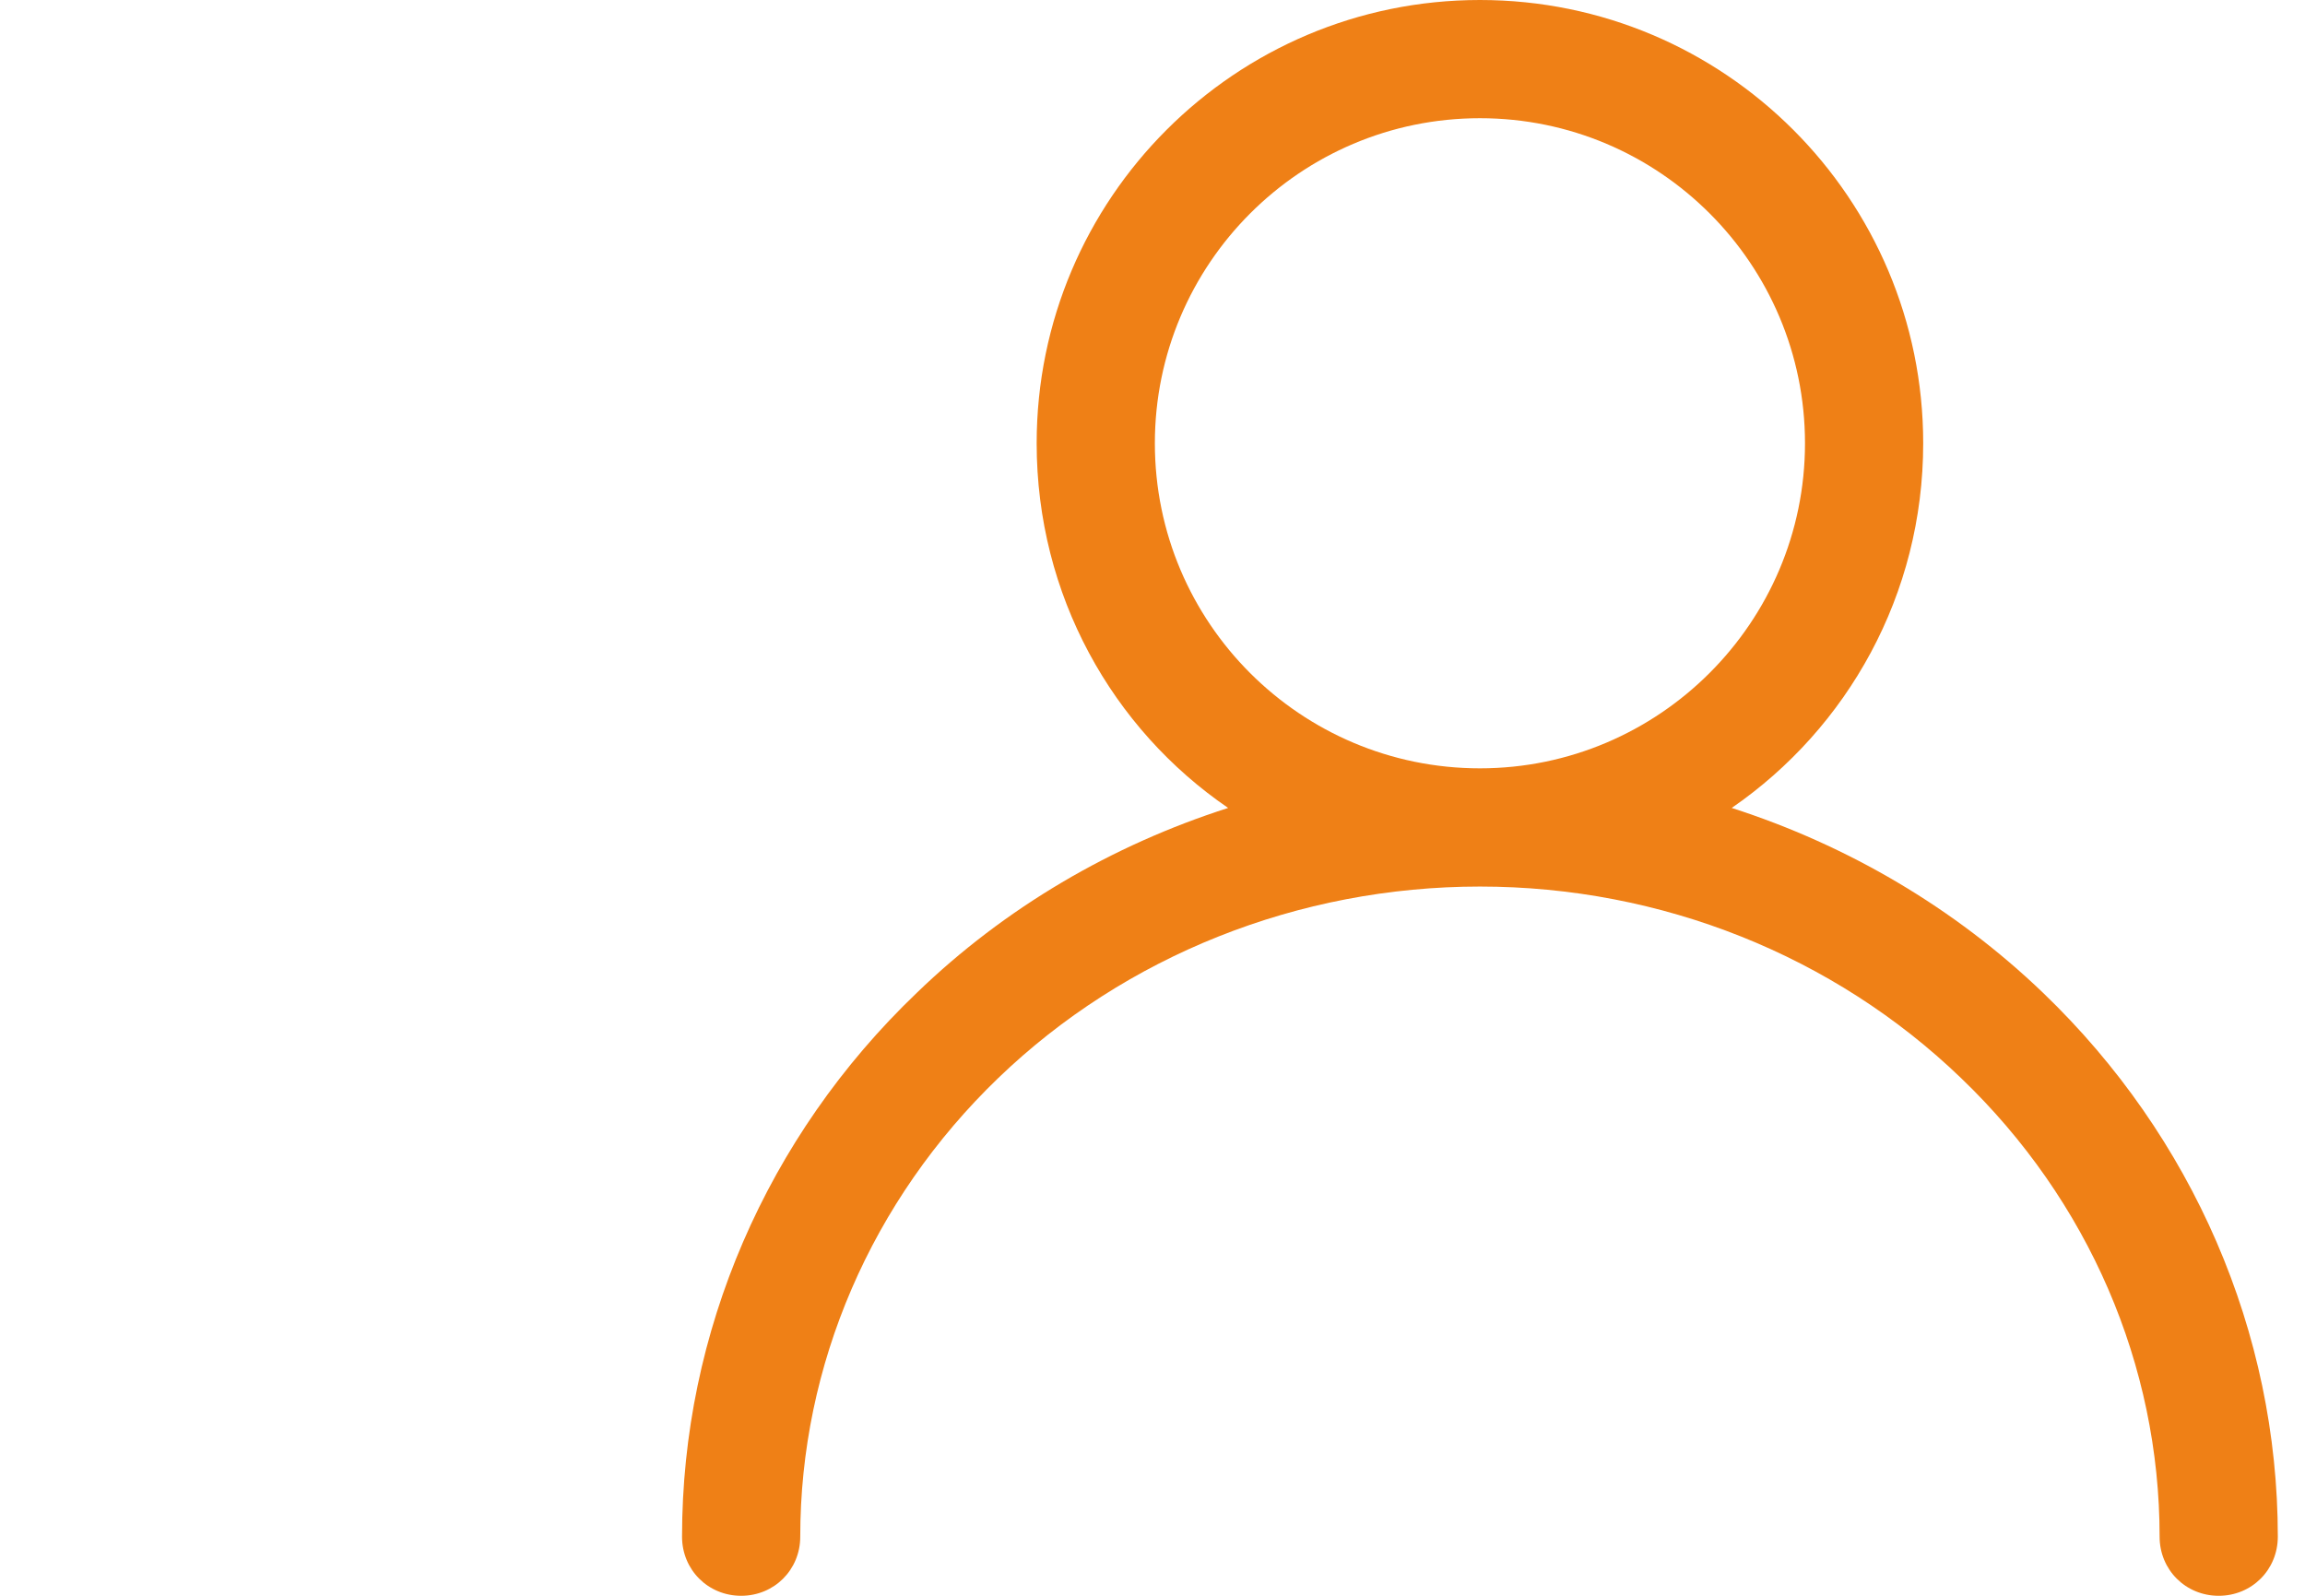 <svg width="39" height="27" viewBox="0 0 39 27" fill="none" xmlns="http://www.w3.org/2000/svg">
									<path fill-rule="evenodd" clip-rule="evenodd" d="M34.57 16.8C33.07 15.36 31.26 14.3 29.3 13.67C31.26 12.32 32.54 10.06 32.54 7.5C32.54 3.36 29.18 0 25.04 0C20.9 0 17.54 3.36 17.54 7.5C17.54 10.07 18.82 12.33 20.78 13.67C18.81 14.3 17 15.36 15.51 16.8C12.97 19.23 11.54 22.54 11.54 26C11.54 26.56 11.98 27 12.54 27C13.1 27 13.54 26.56 13.54 26C13.54 23.1 14.74 20.31 16.89 18.24C19.04 16.17 21.97 15 25.04 15C28.11 15 31.03 16.17 33.18 18.24C35.34 20.31 36.54 23.1 36.54 26C36.54 26.56 36.98 27 37.54 27C38.1 27 38.54 26.56 38.54 26C38.54 22.54 37.1 19.23 34.57 16.8ZM19.54 7.5C19.54 4.47 22 2 25.04 2C28.08 2 30.54 4.47 30.54 7.5C30.54 10.53 28.07 13 25.04 13C22.01 13 19.54 10.54 19.54 7.5Z" fill="#EF8016"></path>
									<path class="path-purple" fill-rule="evenodd" clip-rule="evenodd" d="M14.61 13.98C13.64 13.22 12.49 12.66 11.24 12.34C11.72 11.69 12 10.88 12 10C12 7.8 10.21 6 8 6C5.79 6 4 7.8 4 10C4 11.02 4.38 11.95 5 12.65C4.12 12.97 3.32 13.42 2.61 13.98C0.98 15.26 0 17.06 0 19C0 19.56 0.44 20 1 20C1.56 20 2 19.56 2 19C2 17.77 2.62 16.51 3.85 15.55C5.08 14.58 6.79 14 8.61 14C10.43 14 12.14 14.58 13.38 15.55C13.81 15.89 14.44 15.81 14.78 15.38C15.12 14.95 15.05 14.32 14.61 13.98ZM8 8C9.1 8 10 8.9 10 10C10 11.1 9.1 12 8 12C6.9 12 6 11.11 6 10C6 8.89 6.89 8 8 8Z"></path>
								</svg>